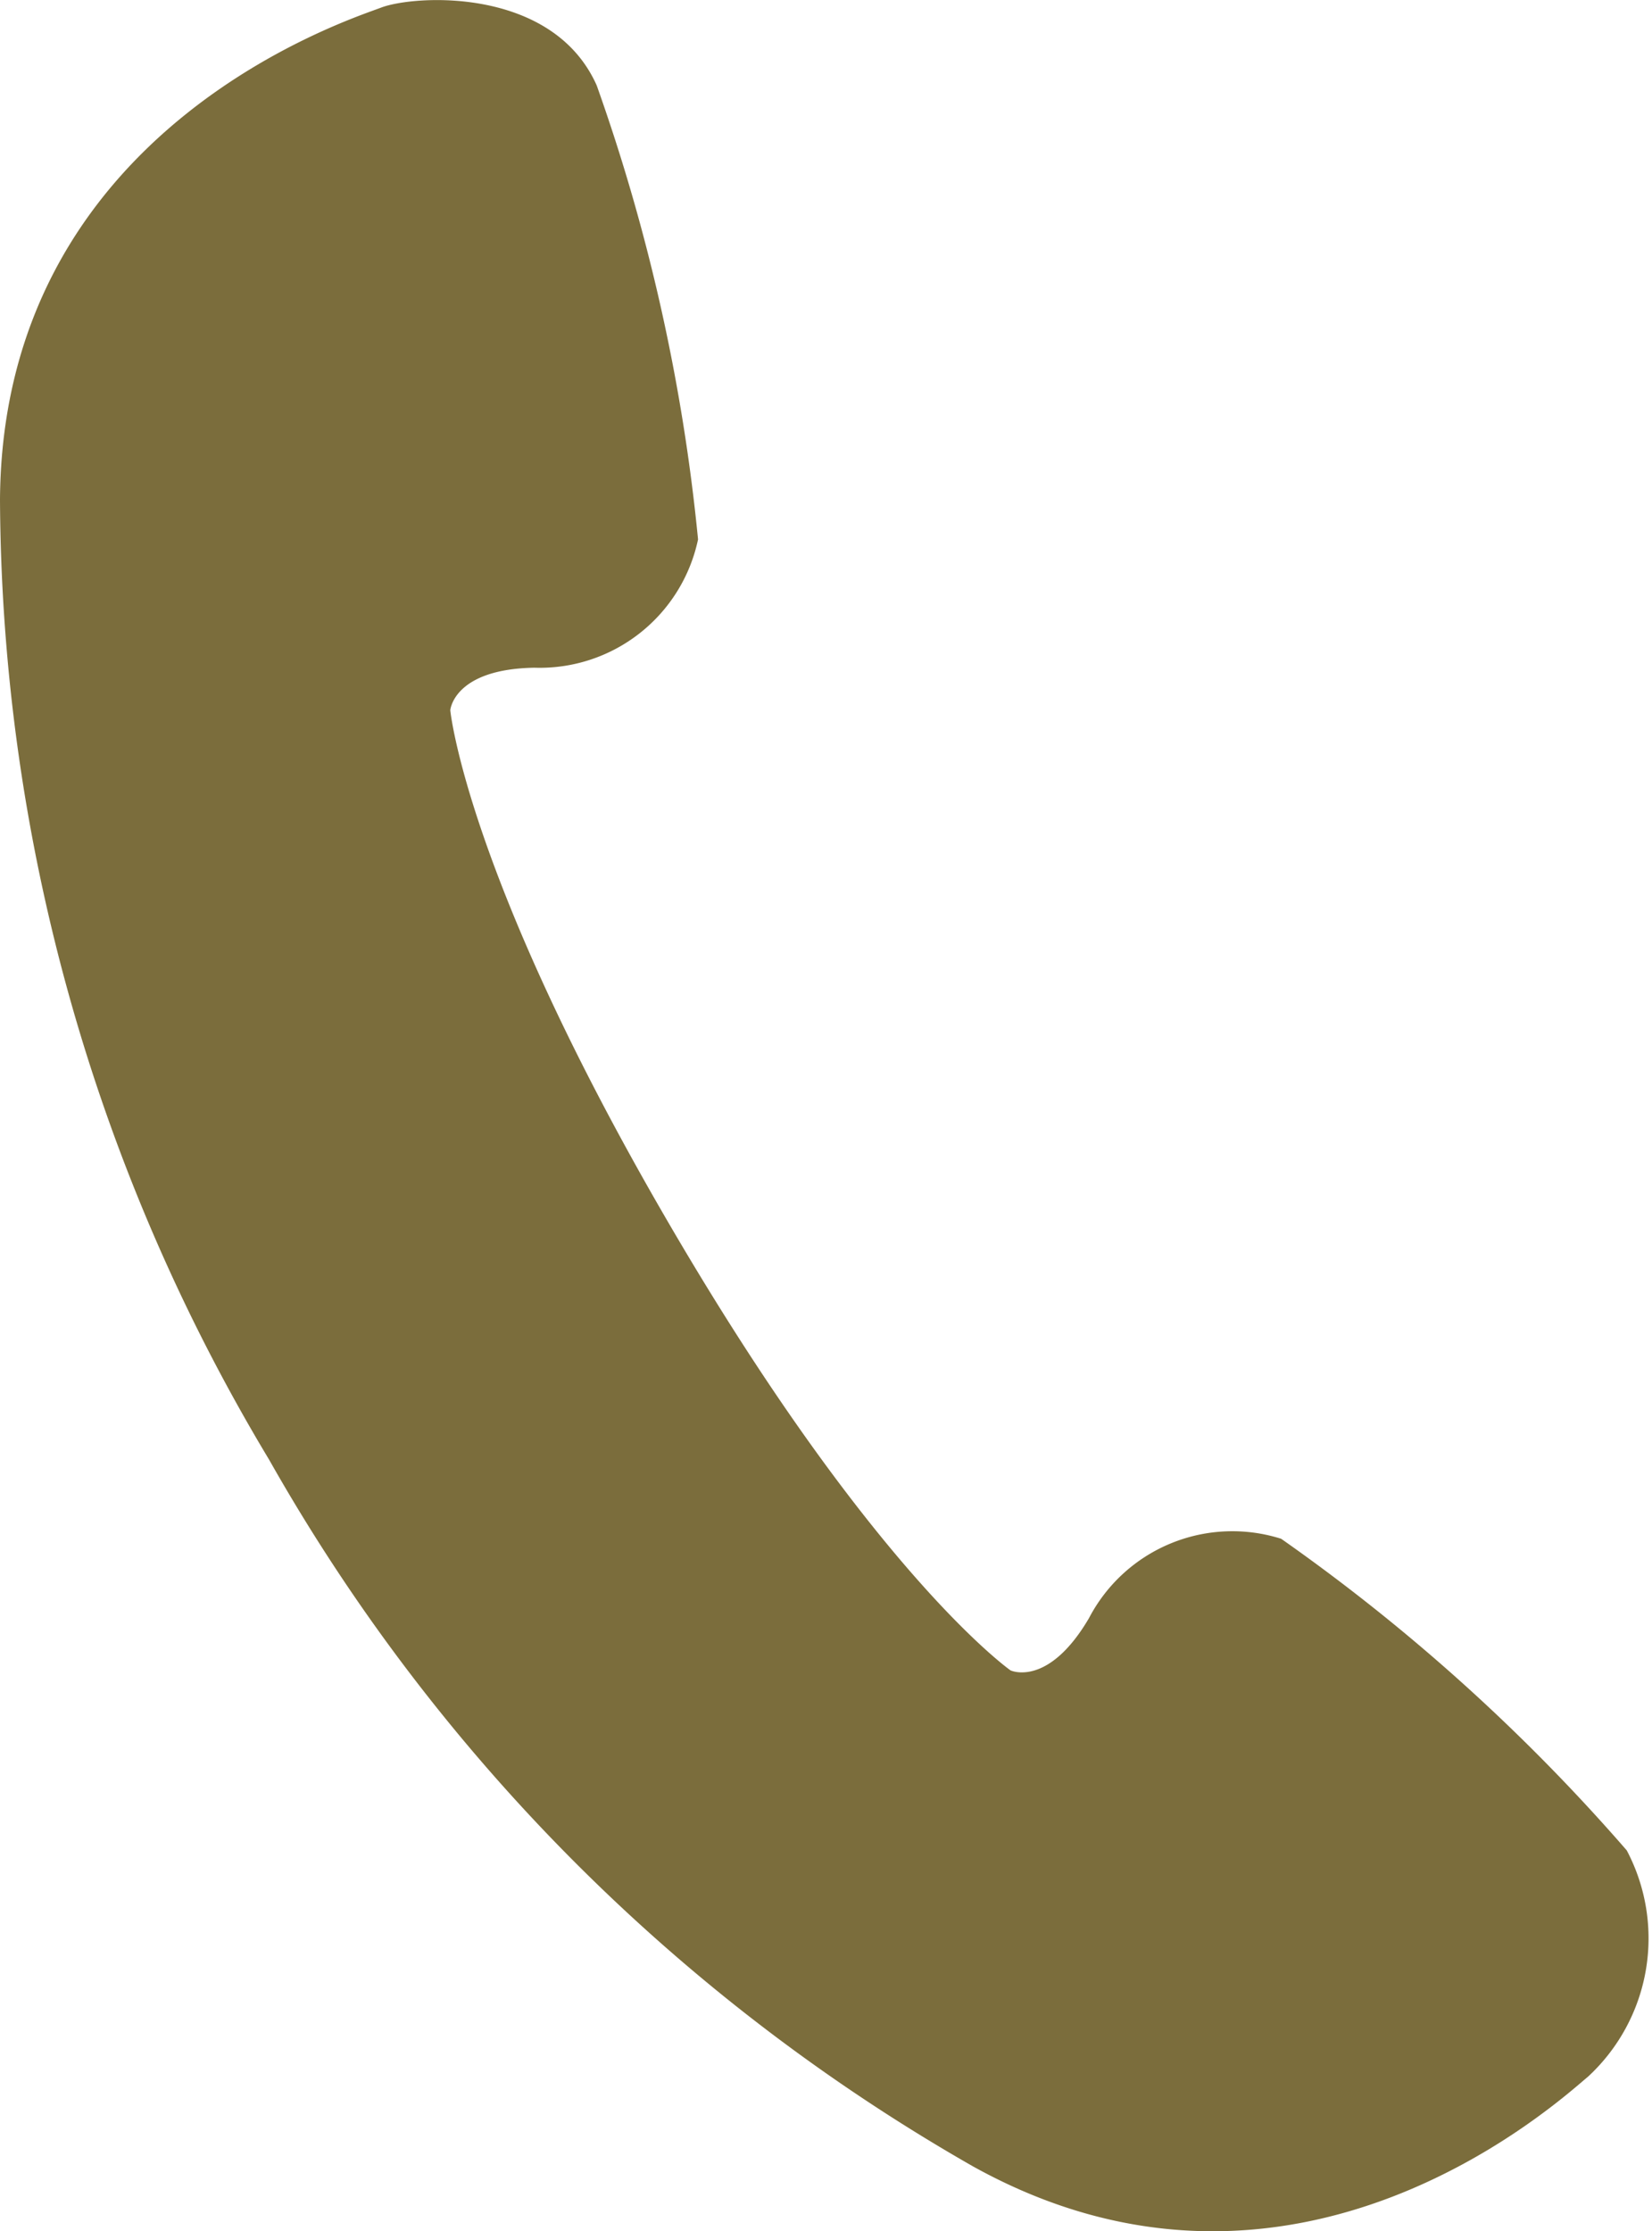 <svg xmlns="http://www.w3.org/2000/svg" width="16.429" height="22.188"><path d="M12.741 15.302a1.608 1.608 0 00-1.911.789c-.408.695-.78.52-.78.52s-1.359-.951-3.386-4.424-2.186-5.124-2.186-5.124.031-.41.837-.423a1.609 1.609 0 001.627-1.276A18.955 18.955 0 005.934.849c-.439-.984-1.813-.9-2.145-.773S.027 1.293 0 4.963a18.681 18.681 0 002.676 9.552 18.669 18.669 0 007 7.028c3.209 1.782 5.845-.668 6.119-.894a1.873 1.873 0 00.383-2.248 19.007 19.007 0 00-3.437-3.099z" fill="#7b6d3c"/></svg>